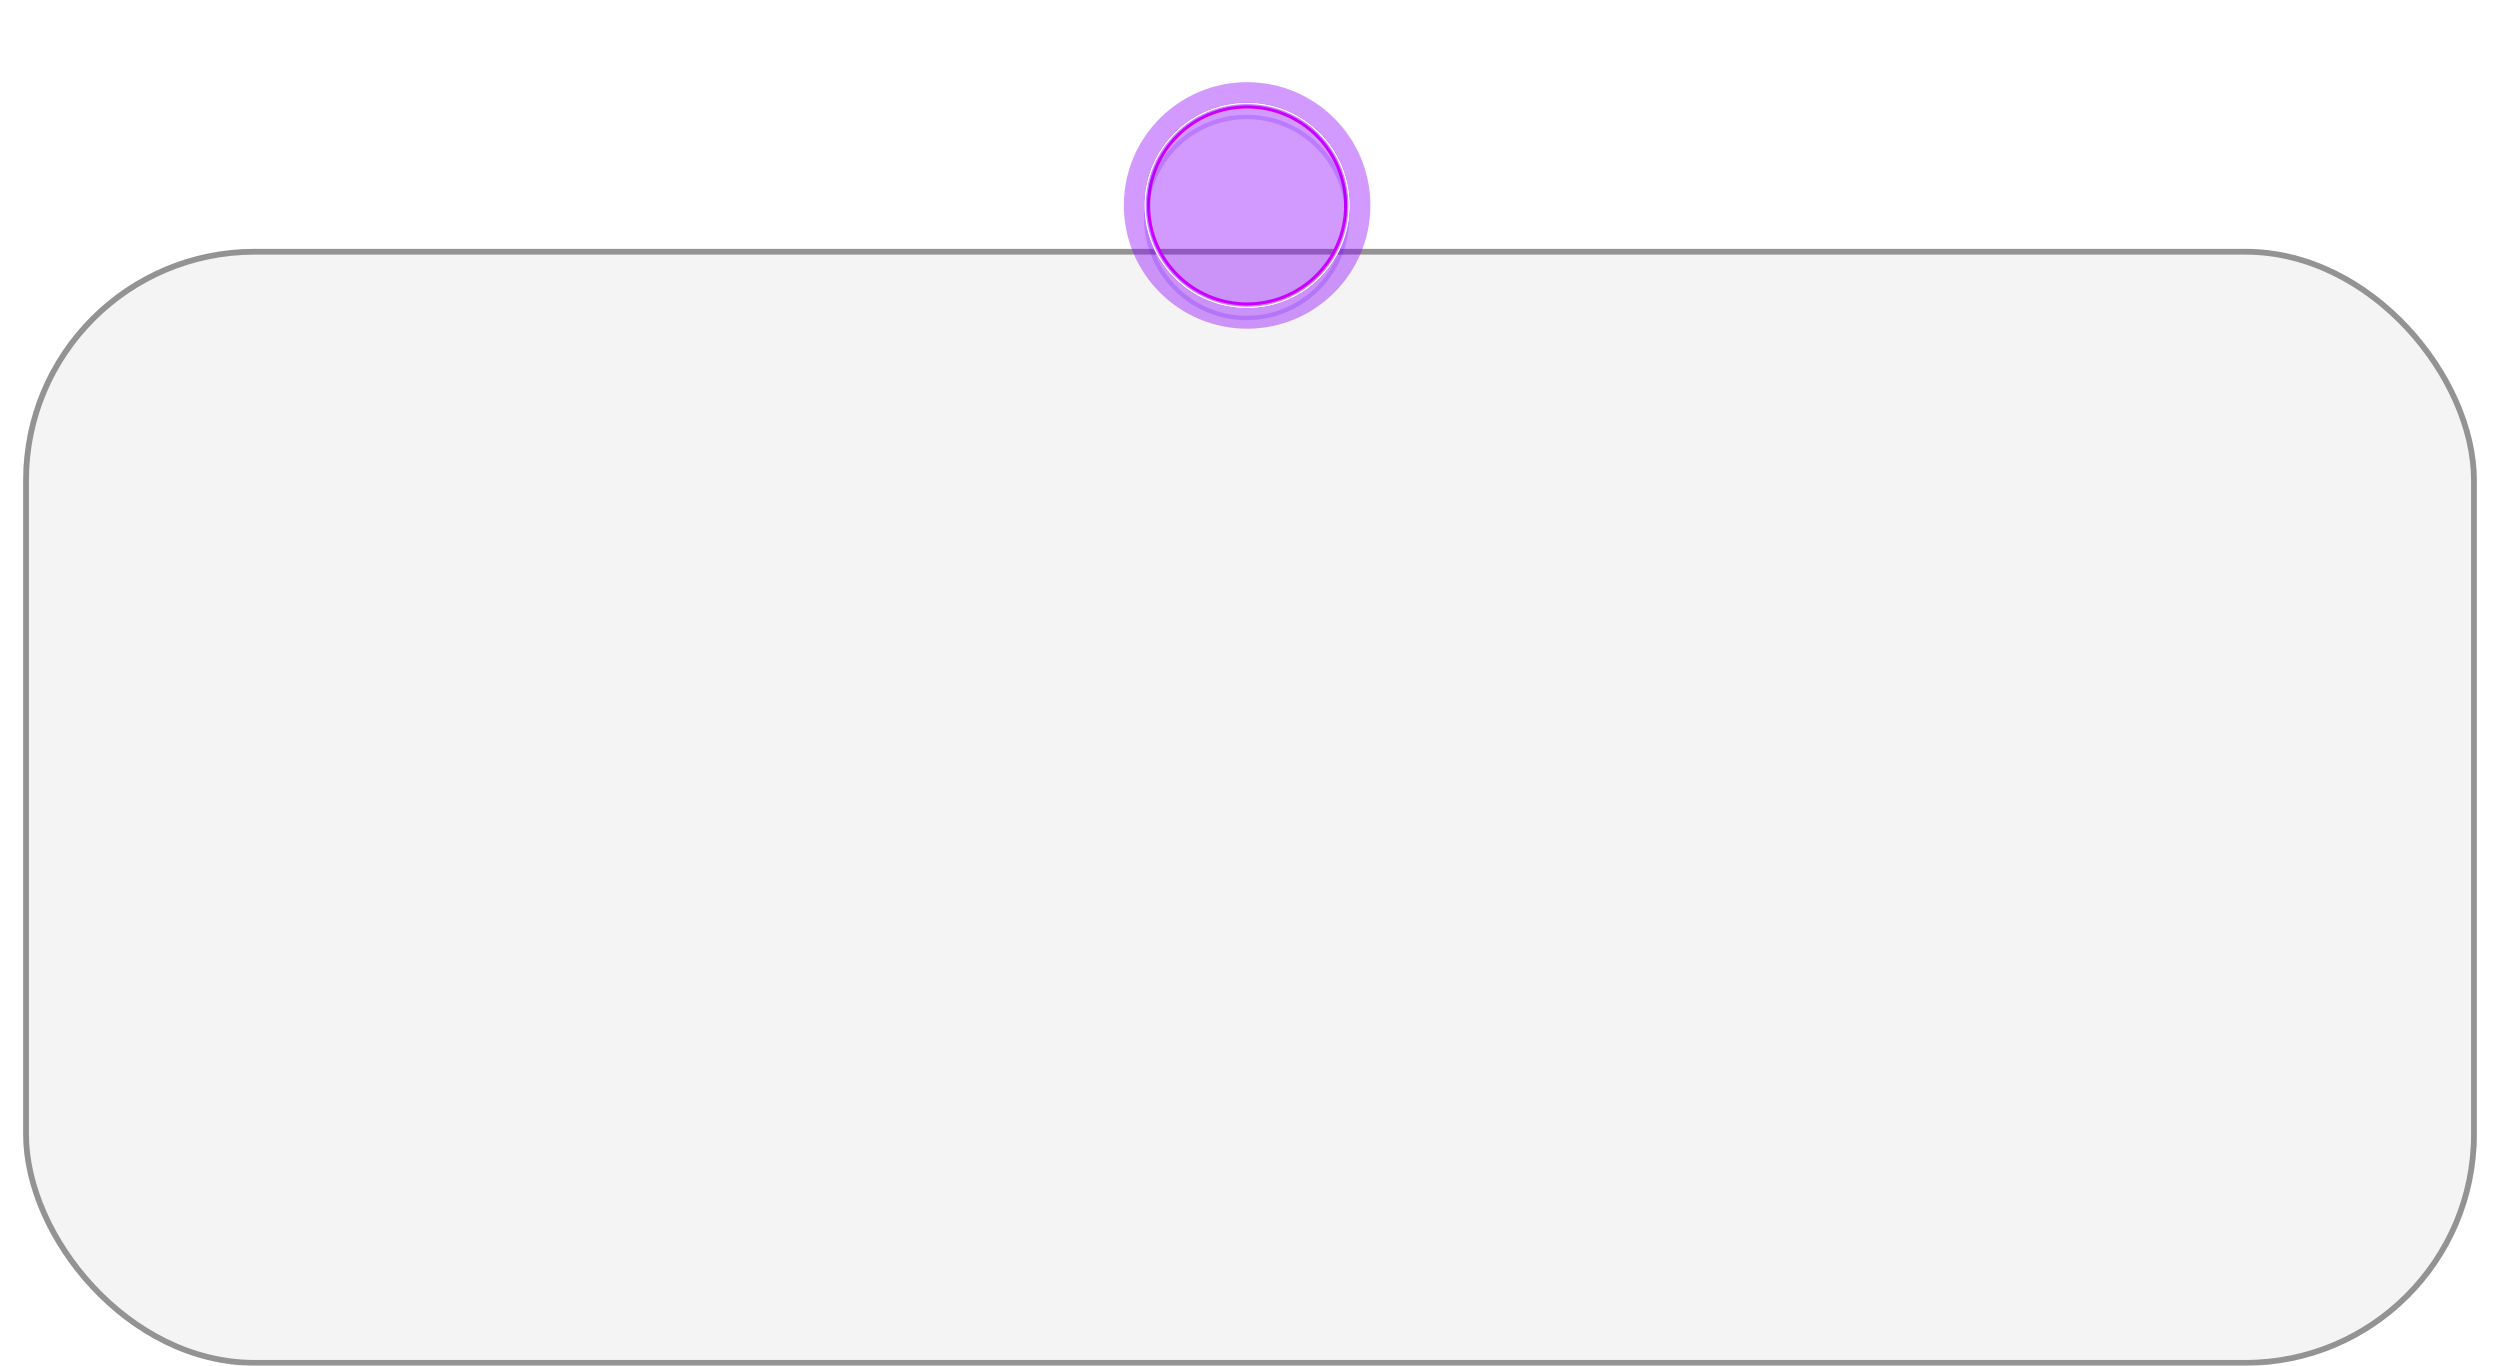 <?xml version="1.0" encoding="UTF-8"?> <svg xmlns="http://www.w3.org/2000/svg" width="432" height="236" viewBox="0 0 432 236" fill="none"><path d="M69.529 115V94H88.669V115H83.839V96.85L84.949 97.96H73.249L74.359 96.85V115H69.529ZM103.025 115.24C101.665 115.24 100.475 114.94 99.455 114.34C98.435 113.74 97.635 112.83 97.055 111.61C96.495 110.37 96.215 108.81 96.215 106.93C96.215 105.03 96.485 103.47 97.025 102.25C97.565 101.03 98.345 100.12 99.365 99.52C100.385 98.92 101.605 98.62 103.025 98.62C104.545 98.62 105.905 98.97 107.105 99.67C108.325 100.35 109.285 101.31 109.985 102.55C110.705 103.79 111.065 105.25 111.065 106.93C111.065 108.63 110.705 110.1 109.985 111.34C109.285 112.58 108.325 113.54 107.105 114.22C105.905 114.9 104.545 115.24 103.025 115.24ZM93.485 120.82V98.86H97.955V102.16L97.865 106.96L98.165 111.73V120.82H93.485ZM102.215 111.4C102.995 111.4 103.685 111.22 104.285 110.86C104.905 110.5 105.395 109.99 105.755 109.33C106.135 108.65 106.325 107.85 106.325 106.93C106.325 105.99 106.135 105.19 105.755 104.53C105.395 103.87 104.905 103.36 104.285 103C103.685 102.64 102.995 102.46 102.215 102.46C101.435 102.46 100.735 102.64 100.115 103C99.495 103.36 99.005 103.87 98.645 104.53C98.285 105.19 98.105 105.99 98.105 106.93C98.105 107.85 98.285 108.65 98.645 109.33C99.005 109.99 99.495 110.5 100.115 110.86C100.735 111.22 101.435 111.4 102.215 111.4ZM121.905 115.24C120.185 115.24 118.655 114.88 117.315 114.16C115.995 113.44 114.945 112.46 114.165 111.22C113.405 109.96 113.025 108.53 113.025 106.93C113.025 105.31 113.405 103.88 114.165 102.64C114.945 101.38 115.995 100.4 117.315 99.7C118.655 98.98 120.185 98.62 121.905 98.62C123.605 98.62 125.125 98.98 126.465 99.7C127.805 100.4 128.855 101.37 129.615 102.61C130.375 103.85 130.755 105.29 130.755 106.93C130.755 108.53 130.375 109.96 129.615 111.22C128.855 112.46 127.805 113.44 126.465 114.16C125.125 114.88 123.605 115.24 121.905 115.24ZM121.905 111.4C122.685 111.4 123.385 111.22 124.005 110.86C124.625 110.5 125.115 109.99 125.475 109.33C125.835 108.65 126.015 107.85 126.015 106.93C126.015 105.99 125.835 105.19 125.475 104.53C125.115 103.87 124.625 103.36 124.005 103C123.385 102.64 122.685 102.46 121.905 102.46C121.125 102.46 120.425 102.64 119.805 103C119.185 103.36 118.685 103.87 118.305 104.53C117.945 105.19 117.765 105.99 117.765 106.93C117.765 107.85 117.945 108.65 118.305 109.33C118.685 109.99 119.185 110.5 119.805 110.86C120.425 111.22 121.125 111.4 121.905 111.4ZM144.834 115.36C144.794 115.36 144.684 115.36 144.504 115.36C144.324 115.36 144.154 115.36 143.994 115.36C143.834 115.36 143.724 115.36 143.664 115.36C140.164 115.3 137.454 114.55 135.534 113.11C133.614 111.67 132.654 109.59 132.654 106.87C132.654 104.19 133.604 102.15 135.504 100.75C137.424 99.33 140.174 98.61 143.754 98.59C143.794 98.59 143.894 98.59 144.054 98.59C144.234 98.59 144.404 98.59 144.564 98.59C144.724 98.59 144.824 98.59 144.864 98.59C148.484 98.59 151.284 99.29 153.264 100.69C155.264 102.09 156.264 104.15 156.264 106.87C156.264 109.63 155.264 111.74 153.264 113.2C151.284 114.64 148.474 115.36 144.834 115.36ZM144.684 111.76C146.344 111.76 147.694 111.59 148.734 111.25C149.774 110.89 150.534 110.35 151.014 109.63C151.514 108.89 151.764 107.97 151.764 106.87C151.764 105.81 151.524 104.94 151.044 104.26C150.564 103.56 149.794 103.04 148.734 102.7C147.694 102.36 146.344 102.19 144.684 102.19C144.624 102.19 144.504 102.19 144.324 102.19C144.144 102.19 144.024 102.19 143.964 102.19C142.364 102.19 141.064 102.37 140.064 102.73C139.064 103.09 138.334 103.61 137.874 104.29C137.414 104.97 137.184 105.83 137.184 106.87C137.184 107.95 137.414 108.85 137.874 109.57C138.334 110.29 139.064 110.83 140.064 111.19C141.064 111.55 142.364 111.74 143.964 111.76C144.024 111.76 144.144 111.76 144.324 111.76C144.504 111.76 144.624 111.76 144.684 111.76ZM142.314 120.82V92.74H146.604V120.82H142.314ZM167.323 115.24C165.483 115.24 163.863 114.88 162.463 114.16C161.083 113.44 160.013 112.46 159.253 111.22C158.493 109.96 158.113 108.53 158.113 106.93C158.113 105.31 158.483 103.88 159.223 102.64C159.983 101.38 161.013 100.4 162.313 99.7C163.613 98.98 165.083 98.62 166.723 98.62C168.303 98.62 169.723 98.96 170.983 99.64C172.263 100.3 173.273 101.26 174.013 102.52C174.753 103.76 175.123 105.25 175.123 106.99C175.123 107.17 175.113 107.38 175.093 107.62C175.073 107.84 175.053 108.05 175.033 108.25H161.923V105.52H172.573L170.773 106.33C170.773 105.49 170.603 104.76 170.263 104.14C169.923 103.52 169.453 103.04 168.853 102.7C168.253 102.34 167.553 102.16 166.753 102.16C165.953 102.16 165.243 102.34 164.623 102.7C164.023 103.04 163.553 103.53 163.213 104.17C162.873 104.79 162.703 105.53 162.703 106.39V107.11C162.703 107.99 162.893 108.77 163.273 109.45C163.673 110.11 164.223 110.62 164.923 110.98C165.643 111.32 166.483 111.49 167.443 111.49C168.303 111.49 169.053 111.36 169.693 111.1C170.353 110.84 170.953 110.45 171.493 109.93L173.983 112.63C173.243 113.47 172.313 114.12 171.193 114.58C170.073 115.02 168.783 115.24 167.323 115.24ZM186.39 115.24C184.65 115.24 183.1 114.89 181.74 114.19C180.38 113.47 179.31 112.48 178.53 111.22C177.77 109.96 177.39 108.53 177.39 106.93C177.39 105.31 177.77 103.88 178.53 102.64C179.31 101.38 180.38 100.4 181.74 99.7C183.1 98.98 184.65 98.62 186.39 98.62C188.09 98.62 189.57 98.98 190.83 99.7C192.09 100.4 193.02 101.41 193.62 102.73L189.99 104.68C189.57 103.92 189.04 103.36 188.4 103C187.78 102.64 187.1 102.46 186.36 102.46C185.56 102.46 184.84 102.64 184.2 103C183.56 103.36 183.05 103.87 182.67 104.53C182.31 105.19 182.13 105.99 182.13 106.93C182.13 107.87 182.31 108.67 182.67 109.33C183.05 109.99 183.56 110.5 184.2 110.86C184.84 111.22 185.56 111.4 186.36 111.4C187.1 111.4 187.78 111.23 188.4 110.89C189.04 110.53 189.57 109.96 189.99 109.18L193.62 111.16C193.02 112.46 192.09 113.47 190.83 114.19C189.57 114.89 188.09 115.24 186.39 115.24ZM203.939 115.24C202.199 115.24 200.649 114.89 199.289 114.19C197.929 113.47 196.859 112.48 196.079 111.22C195.319 109.96 194.939 108.53 194.939 106.93C194.939 105.31 195.319 103.88 196.079 102.64C196.859 101.38 197.929 100.4 199.289 99.7C200.649 98.98 202.199 98.62 203.939 98.62C205.639 98.62 207.119 98.98 208.379 99.7C209.639 100.4 210.569 101.41 211.169 102.73L207.539 104.68C207.119 103.92 206.589 103.36 205.949 103C205.329 102.64 204.649 102.46 203.909 102.46C203.109 102.46 202.389 102.64 201.749 103C201.109 103.36 200.599 103.87 200.219 104.53C199.859 105.19 199.679 105.99 199.679 106.93C199.679 107.87 199.859 108.67 200.219 109.33C200.599 109.99 201.109 110.5 201.749 110.86C202.389 111.22 203.109 111.4 203.909 111.4C204.649 111.4 205.329 111.23 205.949 110.89C206.589 110.53 207.119 109.96 207.539 109.18L211.169 111.16C210.569 112.46 209.639 113.47 208.379 114.19C207.119 114.89 205.639 115.24 203.939 115.24ZM214.013 115V98.86H218.663V108.46L226.523 98.86H230.813V115H226.163V105.4L218.333 115H214.013ZM242.872 115.24C241.152 115.24 239.622 114.88 238.282 114.16C236.962 113.44 235.912 112.46 235.132 111.22C234.372 109.96 233.992 108.53 233.992 106.93C233.992 105.31 234.372 103.88 235.132 102.64C235.912 101.38 236.962 100.4 238.282 99.7C239.622 98.98 241.152 98.62 242.872 98.62C244.572 98.62 246.092 98.98 247.432 99.7C248.772 100.4 249.822 101.37 250.582 102.61C251.342 103.85 251.722 105.29 251.722 106.93C251.722 108.53 251.342 109.96 250.582 111.22C249.822 112.46 248.772 113.44 247.432 114.16C246.092 114.88 244.572 115.24 242.872 115.24ZM242.872 111.4C243.652 111.4 244.352 111.22 244.972 110.86C245.592 110.5 246.082 109.99 246.442 109.33C246.802 108.65 246.982 107.85 246.982 106.93C246.982 105.99 246.802 105.19 246.442 104.53C246.082 103.87 245.592 103.36 244.972 103C244.352 102.64 243.652 102.46 242.872 102.46C242.092 102.46 241.392 102.64 240.772 103C240.152 103.36 239.652 103.87 239.272 104.53C238.912 105.19 238.732 105.99 238.732 106.93C238.732 107.85 238.912 108.65 239.272 109.33C239.652 109.99 240.152 110.5 240.772 110.86C241.392 111.22 242.092 111.4 242.872 111.4ZM254.941 115V98.86H259.591V105.16H266.611V98.86H271.291V115H266.611V108.97H259.591V115H254.941ZM285.431 115V111.85L285.131 111.16V105.52C285.131 104.52 284.821 103.74 284.201 103.18C283.601 102.62 282.671 102.34 281.411 102.34C280.551 102.34 279.701 102.48 278.861 102.76C278.041 103.02 277.341 103.38 276.761 103.84L275.081 100.57C275.961 99.95 277.021 99.47 278.261 99.13C279.501 98.79 280.761 98.62 282.041 98.62C284.501 98.62 286.411 99.2 287.771 100.36C289.131 101.52 289.811 103.33 289.811 105.79V115H285.431ZM280.511 115.24C279.251 115.24 278.171 115.03 277.271 114.61C276.371 114.17 275.681 113.58 275.201 112.84C274.721 112.1 274.481 111.27 274.481 110.35C274.481 109.39 274.711 108.55 275.171 107.83C275.651 107.11 276.401 106.55 277.421 106.15C278.441 105.73 279.771 105.52 281.411 105.52H285.701V108.25H281.921C280.821 108.25 280.061 108.43 279.641 108.79C279.241 109.15 279.041 109.6 279.041 110.14C279.041 110.74 279.271 111.22 279.731 111.58C280.211 111.92 280.861 112.09 281.681 112.09C282.461 112.09 283.161 111.91 283.781 111.55C284.401 111.17 284.851 110.62 285.131 109.9L285.851 112.06C285.511 113.1 284.891 113.89 283.991 114.43C283.091 114.97 281.931 115.24 280.511 115.24ZM291.836 114.97L292.076 111.13C292.196 111.15 292.316 111.17 292.436 111.19C292.556 111.19 292.666 111.19 292.766 111.19C293.326 111.19 293.766 111.03 294.086 110.71C294.406 110.39 294.646 109.96 294.806 109.42C294.966 108.86 295.076 108.23 295.136 107.53C295.216 106.83 295.276 106.1 295.316 105.34L295.556 98.86H309.356V115H304.676V101.56L305.726 102.7H298.646L299.636 101.5L299.426 105.55C299.366 106.99 299.246 108.31 299.066 109.51C298.906 110.71 298.636 111.75 298.256 112.63C297.876 113.49 297.366 114.16 296.726 114.64C296.086 115.1 295.266 115.33 294.266 115.33C293.906 115.33 293.526 115.3 293.126 115.24C292.726 115.18 292.296 115.09 291.836 114.97ZM313.857 115V98.86H318.507V108.46L326.367 98.86H330.657V115H326.007V105.4L318.177 115H313.857ZM340.469 115.3C339.229 115.3 337.989 115.17 336.749 114.91C335.529 114.65 334.399 114.26 333.359 113.74L334.619 110.47C335.439 110.87 336.329 111.18 337.289 111.4C338.269 111.6 339.259 111.7 340.259 111.7C340.979 111.7 341.599 111.63 342.119 111.49C342.659 111.33 343.069 111.11 343.349 110.83C343.629 110.55 343.769 110.21 343.769 109.81C343.769 109.29 343.549 108.9 343.109 108.64C342.669 108.36 342.029 108.22 341.189 108.22H337.889V105.31H340.799C341.339 105.31 341.799 105.25 342.179 105.13C342.559 105.01 342.839 104.84 343.019 104.62C343.219 104.38 343.319 104.1 343.319 103.78C343.319 103.44 343.199 103.15 342.959 102.91C342.719 102.67 342.369 102.49 341.909 102.37C341.449 102.23 340.869 102.16 340.169 102.16C339.369 102.16 338.539 102.26 337.679 102.46C336.819 102.64 335.939 102.91 335.039 103.27L333.899 100.03C334.959 99.59 336.009 99.24 337.049 98.98C338.089 98.72 339.119 98.58 340.139 98.56C341.639 98.52 342.989 98.68 344.189 99.04C345.389 99.4 346.329 99.92 347.009 100.6C347.709 101.28 348.059 102.11 348.059 103.09C348.059 103.87 347.819 104.57 347.339 105.19C346.879 105.81 346.239 106.3 345.419 106.66C344.599 107 343.679 107.17 342.659 107.17L342.779 106.24C344.559 106.24 345.959 106.6 346.979 107.32C347.999 108.02 348.509 108.98 348.509 110.2C348.509 111.24 348.149 112.15 347.429 112.93C346.729 113.69 345.769 114.28 344.549 114.7C343.349 115.1 341.989 115.3 340.469 115.3ZM351.855 115V98.86H356.745L362.835 109.9H360.885L367.395 98.86H371.775L371.835 115H367.605V103.66L368.325 104.14L362.775 113.44H360.795L355.215 103.81L356.085 103.6V115H351.855ZM377.118 105.65C376.551 105.65 376.068 105.458 375.668 105.075C375.268 104.675 375.068 104.175 375.068 103.575C375.068 102.942 375.268 102.442 375.668 102.075C376.068 101.692 376.551 101.5 377.118 101.5C377.685 101.5 378.168 101.692 378.568 102.075C378.968 102.442 379.168 102.942 379.168 103.575C379.168 104.175 378.968 104.675 378.568 105.075C378.168 105.458 377.685 105.65 377.118 105.65ZM377.118 115.175C376.551 115.175 376.068 114.983 375.668 114.6C375.268 114.2 375.068 113.7 375.068 113.1C375.068 112.467 375.268 111.967 375.668 111.6C376.068 111.217 376.551 111.025 377.118 111.025C377.685 111.025 378.168 111.217 378.568 111.6C378.968 111.967 379.168 112.467 379.168 113.1C379.168 113.7 378.968 114.2 378.568 114.6C378.168 114.983 377.685 115.175 377.118 115.175ZM36.298 145V127.5H43.573C45.423 127.5 46.873 127.883 47.923 128.65C48.989 129.4 49.523 130.508 49.523 131.975C49.523 133.425 49.014 134.525 47.998 135.275C46.981 136.008 45.648 136.375 43.998 136.375L44.423 135.75C46.373 135.75 47.856 136.133 48.873 136.9C49.889 137.667 50.398 138.792 50.398 140.275C50.398 141.775 49.864 142.942 48.798 143.775C47.748 144.592 46.164 145 44.048 145H36.298ZM38.123 143.525H44.048C45.531 143.525 46.656 143.25 47.423 142.7C48.189 142.15 48.573 141.3 48.573 140.15C48.573 139.017 48.189 138.183 47.423 137.65C46.656 137.117 45.531 136.85 44.048 136.85H38.123V143.525ZM38.123 135.425H43.473C44.823 135.425 45.856 135.158 46.573 134.625C47.306 134.075 47.673 133.267 47.673 132.2C47.673 131.133 47.306 130.333 46.573 129.8C45.856 129.25 44.823 128.975 43.473 128.975H38.123V135.425ZM67.398 145V131.875H69.173V145H67.398ZM60.123 136.5C61.773 136.517 63.032 136.883 63.898 137.6C64.765 138.317 65.198 139.35 65.198 140.7C65.198 142.1 64.732 143.175 63.798 143.925C62.865 144.675 61.532 145.042 59.798 145.025L54.598 145V131.875H56.373V136.45L60.123 136.5ZM59.673 143.675C60.907 143.692 61.832 143.45 62.448 142.95C63.082 142.433 63.398 141.683 63.398 140.7C63.398 139.717 63.09 139 62.473 138.55C61.857 138.083 60.923 137.842 59.673 137.825L56.373 137.775V143.625L59.673 143.675ZM79.727 145.125C78.427 145.125 77.26 144.842 76.227 144.275C75.21 143.692 74.41 142.9 73.827 141.9C73.244 140.883 72.952 139.725 72.952 138.425C72.952 137.108 73.244 135.95 73.827 134.95C74.41 133.95 75.21 133.167 76.227 132.6C77.26 132.033 78.427 131.75 79.727 131.75C80.844 131.75 81.852 131.967 82.752 132.4C83.652 132.833 84.361 133.483 84.877 134.35L83.552 135.25C83.102 134.583 82.544 134.092 81.877 133.775C81.21 133.458 80.486 133.3 79.702 133.3C78.769 133.3 77.927 133.517 77.177 133.95C76.427 134.367 75.835 134.958 75.402 135.725C74.969 136.492 74.752 137.392 74.752 138.425C74.752 139.458 74.969 140.358 75.402 141.125C75.835 141.892 76.427 142.492 77.177 142.925C77.927 143.342 78.769 143.55 79.702 143.55C80.486 143.55 81.21 143.392 81.877 143.075C82.544 142.758 83.102 142.275 83.552 141.625L84.877 142.525C84.361 143.375 83.652 144.025 82.752 144.475C81.852 144.908 80.844 145.125 79.727 145.125ZM93.494 145.125C92.228 145.125 91.086 144.842 90.069 144.275C89.069 143.692 88.278 142.9 87.694 141.9C87.111 140.883 86.819 139.725 86.819 138.425C86.819 137.108 87.111 135.95 87.694 134.95C88.278 133.95 89.069 133.167 90.069 132.6C91.069 132.033 92.211 131.75 93.494 131.75C94.794 131.75 95.944 132.033 96.944 132.6C97.961 133.167 98.753 133.95 99.319 134.95C99.903 135.95 100.194 137.108 100.194 138.425C100.194 139.725 99.903 140.883 99.319 141.9C98.753 142.9 97.961 143.692 96.944 144.275C95.928 144.842 94.778 145.125 93.494 145.125ZM93.494 143.55C94.444 143.55 95.286 143.342 96.019 142.925C96.753 142.492 97.328 141.892 97.744 141.125C98.178 140.342 98.394 139.442 98.394 138.425C98.394 137.392 98.178 136.492 97.744 135.725C97.328 134.958 96.753 134.367 96.019 133.95C95.286 133.517 94.453 133.3 93.519 133.3C92.586 133.3 91.753 133.517 91.019 133.95C90.286 134.367 89.703 134.958 89.269 135.725C88.836 136.492 88.619 137.392 88.619 138.425C88.619 139.442 88.836 140.342 89.269 141.125C89.703 141.892 90.286 142.492 91.019 142.925C91.753 143.342 92.578 143.55 93.494 143.55ZM113.613 145L108.213 138.5L109.688 137.625L115.713 145H113.613ZM103.988 145V131.875H105.763V145H103.988ZM105.213 139.15V137.625H109.438V139.15H105.213ZM109.838 138.625L108.188 138.375L113.413 131.875H115.338L109.838 138.625ZM123.45 145.125C122.184 145.125 121.042 144.842 120.025 144.275C119.025 143.692 118.234 142.9 117.65 141.9C117.067 140.883 116.775 139.725 116.775 138.425C116.775 137.108 117.067 135.95 117.65 134.95C118.234 133.95 119.025 133.167 120.025 132.6C121.025 132.033 122.167 131.75 123.45 131.75C124.75 131.75 125.9 132.033 126.9 132.6C127.917 133.167 128.709 133.95 129.275 134.95C129.859 135.95 130.15 137.108 130.15 138.425C130.15 139.725 129.859 140.883 129.275 141.9C128.709 142.9 127.917 143.692 126.9 144.275C125.884 144.842 124.734 145.125 123.45 145.125ZM123.45 143.55C124.4 143.55 125.242 143.342 125.975 142.925C126.709 142.492 127.284 141.892 127.7 141.125C128.134 140.342 128.35 139.442 128.35 138.425C128.35 137.392 128.134 136.492 127.7 135.725C127.284 134.958 126.709 134.367 125.975 133.95C125.242 133.517 124.409 133.3 123.475 133.3C122.542 133.3 121.709 133.517 120.975 133.95C120.242 134.367 119.659 134.958 119.225 135.725C118.792 136.492 118.575 137.392 118.575 138.425C118.575 139.442 118.792 140.342 119.225 141.125C119.659 141.892 120.242 142.492 120.975 142.925C121.709 143.342 122.534 143.55 123.45 143.55ZM143.569 145L138.169 138.5L139.644 137.625L145.669 145H143.569ZM133.944 145V131.875H135.719V145H133.944ZM135.169 139.15V137.625H139.394V139.15H135.169ZM139.794 138.625L138.144 138.375L143.369 131.875H145.294L139.794 138.625ZM146.07 144.975L146.195 143.45C146.312 143.467 146.42 143.492 146.52 143.525C146.637 143.542 146.737 143.55 146.82 143.55C147.354 143.55 147.779 143.35 148.095 142.95C148.429 142.55 148.679 142.017 148.845 141.35C149.012 140.683 149.129 139.933 149.195 139.1C149.262 138.25 149.32 137.4 149.37 136.55L149.595 131.875H159.22V145H157.445V132.9L157.895 133.425H150.745L151.17 132.875L150.97 136.675C150.92 137.808 150.829 138.892 150.695 139.925C150.579 140.958 150.387 141.867 150.12 142.65C149.87 143.433 149.52 144.05 149.07 144.5C148.62 144.933 148.045 145.15 147.345 145.15C147.145 145.15 146.937 145.133 146.72 145.1C146.52 145.067 146.304 145.025 146.07 144.975ZM172.416 145V142.1L172.341 141.625V136.775C172.341 135.658 172.025 134.8 171.391 134.2C170.775 133.6 169.85 133.3 168.616 133.3C167.766 133.3 166.958 133.442 166.191 133.725C165.425 134.008 164.775 134.383 164.241 134.85L163.441 133.525C164.108 132.958 164.908 132.525 165.841 132.225C166.775 131.908 167.758 131.75 168.791 131.75C170.491 131.75 171.8 132.175 172.716 133.025C173.65 133.858 174.116 135.133 174.116 136.85V145H172.416ZM167.891 145.125C166.908 145.125 166.05 144.967 165.316 144.65C164.6 144.317 164.05 143.867 163.666 143.3C163.283 142.717 163.091 142.05 163.091 141.3C163.091 140.617 163.25 140 163.566 139.45C163.9 138.883 164.433 138.433 165.166 138.1C165.916 137.75 166.916 137.575 168.166 137.575H172.691V138.9H168.216C166.95 138.9 166.066 139.125 165.566 139.575C165.083 140.025 164.841 140.583 164.841 141.25C164.841 142 165.133 142.6 165.716 143.05C166.3 143.5 167.116 143.725 168.166 143.725C169.166 143.725 170.025 143.5 170.741 143.05C171.475 142.583 172.008 141.917 172.341 141.05L172.741 142.275C172.408 143.142 171.825 143.833 170.991 144.35C170.175 144.867 169.141 145.125 167.891 145.125ZM184.341 145.125C183.041 145.125 181.875 144.842 180.841 144.275C179.825 143.692 179.025 142.9 178.441 141.9C177.858 140.883 177.566 139.725 177.566 138.425C177.566 137.108 177.858 135.95 178.441 134.95C179.025 133.95 179.825 133.167 180.841 132.6C181.875 132.033 183.041 131.75 184.341 131.75C185.458 131.75 186.466 131.967 187.366 132.4C188.266 132.833 188.975 133.483 189.491 134.35L188.166 135.25C187.716 134.583 187.158 134.092 186.491 133.775C185.825 133.458 185.1 133.3 184.316 133.3C183.383 133.3 182.541 133.517 181.791 133.95C181.041 134.367 180.45 134.958 180.016 135.725C179.583 136.492 179.366 137.392 179.366 138.425C179.366 139.458 179.583 140.358 180.016 141.125C180.45 141.892 181.041 142.492 181.791 142.925C182.541 143.342 183.383 143.55 184.316 143.55C185.1 143.55 185.825 143.392 186.491 143.075C187.158 142.758 187.716 142.275 188.166 141.625L189.491 142.525C188.975 143.375 188.266 144.025 187.366 144.475C186.466 144.908 185.458 145.125 184.341 145.125ZM198.209 145.125C196.909 145.125 195.742 144.842 194.709 144.275C193.692 143.692 192.892 142.9 192.309 141.9C191.725 140.883 191.434 139.725 191.434 138.425C191.434 137.108 191.725 135.95 192.309 134.95C192.892 133.95 193.692 133.167 194.709 132.6C195.742 132.033 196.909 131.75 198.209 131.75C199.325 131.75 200.334 131.967 201.234 132.4C202.134 132.833 202.842 133.483 203.359 134.35L202.034 135.25C201.584 134.583 201.025 134.092 200.359 133.775C199.692 133.458 198.967 133.3 198.184 133.3C197.25 133.3 196.409 133.517 195.659 133.95C194.909 134.367 194.317 134.958 193.884 135.725C193.45 136.492 193.234 137.392 193.234 138.425C193.234 139.458 193.45 140.358 193.884 141.125C194.317 141.892 194.909 142.492 195.659 142.925C196.409 143.342 197.25 143.55 198.184 143.55C198.967 143.55 199.692 143.392 200.359 143.075C201.025 142.758 201.584 142.275 202.034 141.625L203.359 142.525C202.842 143.375 202.134 144.025 201.234 144.475C200.334 144.908 199.325 145.125 198.209 145.125ZM206.796 145V131.875H208.571V137.675H216.846V131.875H218.621V145H216.846V139.2H208.571V145H206.796ZM229.066 145.125C227.799 145.125 226.657 144.842 225.641 144.275C224.641 143.692 223.849 142.9 223.266 141.9C222.682 140.883 222.391 139.725 222.391 138.425C222.391 137.108 222.682 135.95 223.266 134.95C223.849 133.95 224.641 133.167 225.641 132.6C226.641 132.033 227.782 131.75 229.066 131.75C230.366 131.75 231.516 132.033 232.516 132.6C233.532 133.167 234.324 133.95 234.891 134.95C235.474 135.95 235.766 137.108 235.766 138.425C235.766 139.725 235.474 140.883 234.891 141.9C234.324 142.9 233.532 143.692 232.516 144.275C231.499 144.842 230.349 145.125 229.066 145.125ZM229.066 143.55C230.016 143.55 230.857 143.342 231.591 142.925C232.324 142.492 232.899 141.892 233.316 141.125C233.749 140.342 233.966 139.442 233.966 138.425C233.966 137.392 233.749 136.492 233.316 135.725C232.899 134.958 232.324 134.367 231.591 133.95C230.857 133.517 230.024 133.3 229.091 133.3C228.157 133.3 227.324 133.517 226.591 133.95C225.857 134.367 225.274 134.958 224.841 135.725C224.407 136.492 224.191 137.392 224.191 138.425C224.191 139.442 224.407 140.342 224.841 141.125C225.274 141.892 225.857 142.492 226.591 142.925C227.324 143.342 228.149 143.55 229.066 143.55ZM245.184 145.125C243.818 145.125 242.618 144.842 241.584 144.275C240.551 143.692 239.743 142.9 239.159 141.9C238.576 140.883 238.284 139.725 238.284 138.425C238.284 137.125 238.559 135.975 239.109 134.975C239.676 133.975 240.443 133.192 241.409 132.625C242.393 132.042 243.493 131.75 244.709 131.75C245.943 131.75 247.034 132.033 247.984 132.6C248.951 133.15 249.709 133.933 250.259 134.95C250.809 135.95 251.084 137.108 251.084 138.425C251.084 138.508 251.076 138.6 251.059 138.7C251.059 138.783 251.059 138.875 251.059 138.975H239.634V137.65H250.109L249.409 138.175C249.409 137.225 249.201 136.383 248.784 135.65C248.384 134.9 247.834 134.317 247.134 133.9C246.434 133.483 245.626 133.275 244.709 133.275C243.809 133.275 243.001 133.483 242.284 133.9C241.568 134.317 241.009 134.9 240.609 135.65C240.209 136.4 240.009 137.258 240.009 138.225V138.5C240.009 139.5 240.226 140.383 240.659 141.15C241.109 141.9 241.726 142.492 242.509 142.925C243.309 143.342 244.218 143.55 245.234 143.55C246.034 143.55 246.776 143.408 247.459 143.125C248.159 142.842 248.759 142.408 249.259 141.825L250.259 142.975C249.676 143.675 248.943 144.208 248.059 144.575C247.193 144.942 246.234 145.125 245.184 145.125ZM261.556 145V131.875H263.331V142.3L272.106 131.875H273.681V145H271.906V134.55L263.156 145H261.556ZM284.268 145.125C282.968 145.125 281.801 144.842 280.768 144.275C279.751 143.692 278.951 142.9 278.368 141.9C277.785 140.883 277.493 139.725 277.493 138.425C277.493 137.108 277.785 135.95 278.368 134.95C278.951 133.95 279.751 133.167 280.768 132.6C281.801 132.033 282.968 131.75 284.268 131.75C285.385 131.75 286.393 131.967 287.293 132.4C288.193 132.833 288.901 133.483 289.418 134.35L288.093 135.25C287.643 134.583 287.085 134.092 286.418 133.775C285.751 133.458 285.026 133.3 284.243 133.3C283.31 133.3 282.468 133.517 281.718 133.95C280.968 134.367 280.376 134.958 279.943 135.725C279.51 136.492 279.293 137.392 279.293 138.425C279.293 139.458 279.51 140.358 279.943 141.125C280.376 141.892 280.968 142.492 281.718 142.925C282.468 143.342 283.31 143.55 284.243 143.55C285.026 143.55 285.751 143.392 286.418 143.075C287.085 142.758 287.643 142.275 288.093 141.625L289.418 142.525C288.901 143.375 288.193 144.025 287.293 144.475C286.393 144.908 285.385 145.125 284.268 145.125ZM292.855 145V131.875H304.655V145H302.88V132.95L303.33 133.425H294.18L294.63 132.95V145H292.855ZM315.101 145.125C313.834 145.125 312.692 144.842 311.676 144.275C310.676 143.692 309.884 142.9 309.301 141.9C308.717 140.883 308.426 139.725 308.426 138.425C308.426 137.108 308.717 135.95 309.301 134.95C309.884 133.95 310.676 133.167 311.676 132.6C312.676 132.033 313.817 131.75 315.101 131.75C316.401 131.75 317.551 132.033 318.551 132.6C319.567 133.167 320.359 133.95 320.926 134.95C321.509 135.95 321.801 137.108 321.801 138.425C321.801 139.725 321.509 140.883 320.926 141.9C320.359 142.9 319.567 143.692 318.551 144.275C317.534 144.842 316.384 145.125 315.101 145.125ZM315.101 143.55C316.051 143.55 316.892 143.342 317.626 142.925C318.359 142.492 318.934 141.892 319.351 141.125C319.784 140.342 320.001 139.442 320.001 138.425C320.001 137.392 319.784 136.492 319.351 135.725C318.934 134.958 318.359 134.367 317.626 133.95C316.892 133.517 316.059 133.3 315.126 133.3C314.192 133.3 313.359 133.517 312.626 133.95C311.892 134.367 311.309 134.958 310.876 135.725C310.442 136.492 310.226 137.392 310.226 138.425C310.226 139.442 310.442 140.342 310.876 141.125C311.309 141.892 311.892 142.492 312.626 142.925C313.359 143.342 314.184 143.55 315.101 143.55ZM323.121 144.975L323.246 143.45C323.363 143.467 323.471 143.492 323.571 143.525C323.688 143.542 323.788 143.55 323.871 143.55C324.404 143.55 324.829 143.35 325.146 142.95C325.479 142.55 325.729 142.017 325.896 141.35C326.063 140.683 326.179 139.933 326.246 139.1C326.313 138.25 326.371 137.4 326.421 136.55L326.646 131.875H336.271V145H334.496V132.9L334.946 133.425H327.796L328.221 132.875L328.021 136.675C327.971 137.808 327.879 138.892 327.746 139.925C327.629 140.958 327.438 141.867 327.171 142.65C326.921 143.433 326.571 144.05 326.121 144.5C325.671 144.933 325.096 145.15 324.396 145.15C324.196 145.15 323.988 145.133 323.771 145.1C323.571 145.067 323.354 145.025 323.121 144.975ZM341.317 145V131.875H343.092V137.675H351.367V131.875H353.142V145H351.367V139.2H343.092V145H341.317ZM363.812 145.125C362.445 145.125 361.245 144.842 360.212 144.275C359.179 143.692 358.37 142.9 357.787 141.9C357.204 140.883 356.912 139.725 356.912 138.425C356.912 137.125 357.187 135.975 357.737 134.975C358.304 133.975 359.07 133.192 360.037 132.625C361.02 132.042 362.12 131.75 363.337 131.75C364.57 131.75 365.662 132.033 366.612 132.6C367.579 133.15 368.337 133.933 368.887 134.95C369.437 135.95 369.712 137.108 369.712 138.425C369.712 138.508 369.704 138.6 369.687 138.7C369.687 138.783 369.687 138.875 369.687 138.975H358.262V137.65H368.737L368.037 138.175C368.037 137.225 367.829 136.383 367.412 135.65C367.012 134.9 366.462 134.317 365.762 133.9C365.062 133.483 364.254 133.275 363.337 133.275C362.437 133.275 361.629 133.483 360.912 133.9C360.195 134.317 359.637 134.9 359.237 135.65C358.837 136.4 358.637 137.258 358.637 138.225V138.5C358.637 139.5 358.854 140.383 359.287 141.15C359.737 141.9 360.354 142.492 361.137 142.925C361.937 143.342 362.845 143.55 363.862 143.55C364.662 143.55 365.404 143.408 366.087 143.125C366.787 142.842 367.387 142.408 367.887 141.825L368.887 142.975C368.304 143.675 367.57 144.208 366.687 144.575C365.82 144.942 364.862 145.125 363.812 145.125ZM373.641 145V131.875H375.416V137.675H383.691V131.875H385.466V145H383.691V139.2H375.416V145H373.641ZM390.511 145V131.875H392.286V142.3L401.061 131.875H402.636V145H400.861V134.55L392.111 145H390.511ZM413.348 145.125C411.982 145.125 410.782 144.842 409.748 144.275C408.715 143.692 407.907 142.9 407.323 141.9C406.74 140.883 406.448 139.725 406.448 138.425C406.448 137.125 406.723 135.975 407.273 134.975C407.84 133.975 408.607 133.192 409.573 132.625C410.557 132.042 411.657 131.75 412.873 131.75C414.107 131.75 415.198 132.033 416.148 132.6C417.115 133.15 417.873 133.933 418.423 134.95C418.973 135.95 419.248 137.108 419.248 138.425C419.248 138.508 419.24 138.6 419.223 138.7C419.223 138.783 419.223 138.875 419.223 138.975H407.798V137.65H418.273L417.573 138.175C417.573 137.225 417.365 136.383 416.948 135.65C416.548 134.9 415.998 134.317 415.298 133.9C414.598 133.483 413.79 133.275 412.873 133.275C411.973 133.275 411.165 133.483 410.448 133.9C409.732 134.317 409.173 134.9 408.773 135.65C408.373 136.4 408.173 137.258 408.173 138.225V138.5C408.173 139.5 408.39 140.383 408.823 141.15C409.273 141.9 409.89 142.492 410.673 142.925C411.473 143.342 412.382 143.55 413.398 143.55C414.198 143.55 414.94 143.408 415.623 143.125C416.323 142.842 416.923 142.408 417.423 141.825L418.423 142.975C417.84 143.675 417.107 144.208 416.223 144.575C415.357 144.942 414.398 145.125 413.348 145.125ZM81.241 175.125C79.941 175.125 78.774 174.842 77.741 174.275C76.724 173.692 75.924 172.9 75.341 171.9C74.757 170.883 74.466 169.725 74.466 168.425C74.466 167.108 74.757 165.95 75.341 164.95C75.924 163.95 76.724 163.167 77.741 162.6C78.774 162.033 79.941 161.75 81.241 161.75C82.358 161.75 83.366 161.967 84.266 162.4C85.166 162.833 85.874 163.483 86.391 164.35L85.066 165.25C84.616 164.583 84.058 164.092 83.391 163.775C82.724 163.458 81.999 163.3 81.216 163.3C80.282 163.3 79.441 163.517 78.691 163.95C77.941 164.367 77.349 164.958 76.916 165.725C76.483 166.492 76.266 167.392 76.266 168.425C76.266 169.458 76.483 170.358 76.916 171.125C77.349 171.892 77.941 172.492 78.691 172.925C79.441 173.342 80.282 173.55 81.216 173.55C81.999 173.55 82.724 173.392 83.391 173.075C84.058 172.758 84.616 172.275 85.066 171.625L86.391 172.525C85.874 173.375 85.166 174.025 84.266 174.475C83.366 174.908 82.358 175.125 81.241 175.125ZM101.771 175.125C100.504 175.125 99.362 174.842 98.346 174.275C97.346 173.692 96.554 172.9 95.971 171.9C95.387 170.883 95.096 169.725 95.096 168.425C95.096 167.108 95.387 165.95 95.971 164.95C96.554 163.95 97.346 163.167 98.346 162.6C99.346 162.033 100.487 161.75 101.771 161.75C103.071 161.75 104.221 162.033 105.221 162.6C106.237 163.167 107.029 163.95 107.596 164.95C108.179 165.95 108.471 167.108 108.471 168.425C108.471 169.725 108.179 170.883 107.596 171.9C107.029 172.9 106.237 173.692 105.221 174.275C104.204 174.842 103.054 175.125 101.771 175.125ZM101.771 173.55C102.721 173.55 103.562 173.342 104.296 172.925C105.029 172.492 105.604 171.892 106.021 171.125C106.454 170.342 106.671 169.442 106.671 168.425C106.671 167.392 106.454 166.492 106.021 165.725C105.604 164.958 105.029 164.367 104.296 163.95C103.562 163.517 102.729 163.3 101.796 163.3C100.862 163.3 100.029 163.517 99.296 163.95C98.562 164.367 97.979 164.958 97.546 165.725C97.112 166.492 96.896 167.392 96.896 168.425C96.896 169.442 97.112 170.342 97.546 171.125C97.979 171.892 98.562 172.492 99.296 172.925C100.029 173.342 100.854 173.55 101.771 173.55ZM112.264 175V161.875H124.064V175H122.289V162.95L122.739 163.425H113.589L114.039 162.95V175H112.264ZM141.91 175V161.875H143.685V175H141.91ZM134.635 166.5C136.285 166.517 137.543 166.883 138.41 167.6C139.277 168.317 139.71 169.35 139.71 170.7C139.71 172.1 139.243 173.175 138.31 173.925C137.377 174.675 136.043 175.042 134.31 175.025L129.11 175V161.875H130.885V166.45L134.635 166.5ZM134.185 173.675C135.418 173.692 136.343 173.45 136.96 172.95C137.593 172.433 137.91 171.683 137.91 170.7C137.91 169.717 137.602 169 136.985 168.55C136.368 168.083 135.435 167.842 134.185 167.825L130.885 167.775V173.625L134.185 173.675ZM151.239 175V162.95L151.689 163.425H146.264V161.875H157.989V163.425H152.564L153.014 162.95V175H151.239ZM160.555 175V161.875H162.33V167.675H170.605V161.875H172.38V175H170.605V169.2H162.33V175H160.555ZM190.225 175V161.875H192V175H190.225ZM182.95 166.5C184.6 166.517 185.859 166.883 186.725 167.6C187.592 168.317 188.025 169.35 188.025 170.7C188.025 172.1 187.559 173.175 186.625 173.925C185.692 174.675 184.359 175.042 182.625 175.025L177.425 175V161.875H179.2V166.45L182.95 166.5ZM182.5 173.675C183.734 173.692 184.659 173.45 185.275 172.95C185.909 172.433 186.225 171.683 186.225 170.7C186.225 169.717 185.917 169 185.3 168.55C184.684 168.083 183.75 167.842 182.5 167.825L179.2 167.775V173.625L182.5 173.675ZM197.054 175V161.875H198.854L204.804 171.95H204.054L210.104 161.875H211.754V175H210.129V163.9L210.454 164.05L204.804 173.4H204.004L198.304 163.95L198.679 163.875V175H197.054ZM216.805 175V161.875H218.58V172.3L227.355 161.875H228.93V175H227.155V164.55L218.405 175H216.805ZM248.71 175V172.1L248.635 171.625V166.775C248.635 165.658 248.318 164.8 247.685 164.2C247.068 163.6 246.143 163.3 244.91 163.3C244.06 163.3 243.252 163.442 242.485 163.725C241.718 164.008 241.068 164.383 240.535 164.85L239.735 163.525C240.402 162.958 241.202 162.525 242.135 162.225C243.068 161.908 244.052 161.75 245.085 161.75C246.785 161.75 248.093 162.175 249.01 163.025C249.943 163.858 250.41 165.133 250.41 166.85V175H248.71ZM244.185 175.125C243.202 175.125 242.343 174.967 241.61 174.65C240.893 174.317 240.343 173.867 239.96 173.3C239.577 172.717 239.385 172.05 239.385 171.3C239.385 170.617 239.543 170 239.86 169.45C240.193 168.883 240.727 168.433 241.46 168.1C242.21 167.75 243.21 167.575 244.46 167.575H248.985V168.9H244.51C243.243 168.9 242.36 169.125 241.86 169.575C241.377 170.025 241.135 170.583 241.135 171.25C241.135 172 241.427 172.6 242.01 173.05C242.593 173.5 243.41 173.725 244.46 173.725C245.46 173.725 246.318 173.5 247.035 173.05C247.768 172.583 248.302 171.917 248.635 171.05L249.035 172.275C248.702 173.142 248.118 173.833 247.285 174.35C246.468 174.867 245.435 175.125 244.185 175.125ZM261.91 175.125C260.777 175.125 259.752 174.867 258.835 174.35C257.919 173.817 257.185 173.058 256.635 172.075C256.102 171.075 255.835 169.858 255.835 168.425C255.835 166.992 256.102 165.783 256.635 164.8C257.169 163.8 257.894 163.042 258.81 162.525C259.727 162.008 260.76 161.75 261.91 161.75C263.16 161.75 264.277 162.033 265.26 162.6C266.26 163.15 267.044 163.933 267.61 164.95C268.177 165.95 268.46 167.108 268.46 168.425C268.46 169.758 268.177 170.925 267.61 171.925C267.044 172.925 266.26 173.708 265.26 174.275C264.277 174.842 263.16 175.125 261.91 175.125ZM255.135 179.85V161.875H256.835V165.825L256.66 168.45L256.91 171.1V179.85H255.135ZM261.785 173.55C262.719 173.55 263.552 173.342 264.285 172.925C265.019 172.492 265.602 171.892 266.035 171.125C266.469 170.342 266.685 169.442 266.685 168.425C266.685 167.408 266.469 166.517 266.035 165.75C265.602 164.983 265.019 164.383 264.285 163.95C263.552 163.517 262.719 163.3 261.785 163.3C260.852 163.3 260.01 163.517 259.26 163.95C258.527 164.383 257.944 164.983 257.51 165.75C257.094 166.517 256.885 167.408 256.885 168.425C256.885 169.442 257.094 170.342 257.51 171.125C257.944 171.892 258.527 172.492 259.26 172.925C260.01 173.342 260.852 173.55 261.785 173.55ZM274.286 175V162.95L274.736 163.425H269.311V161.875H281.036V163.425H275.611L276.061 162.95V175H274.286ZM283.602 175V161.875H285.377V172.3L294.152 161.875H295.727V175H293.952V164.55L285.202 175H283.602ZM306.314 175.125C305.014 175.125 303.847 174.842 302.814 174.275C301.797 173.692 300.997 172.9 300.414 171.9C299.831 170.883 299.539 169.725 299.539 168.425C299.539 167.108 299.831 165.95 300.414 164.95C300.997 163.95 301.797 163.167 302.814 162.6C303.847 162.033 305.014 161.75 306.314 161.75C307.431 161.75 308.439 161.967 309.339 162.4C310.239 162.833 310.947 163.483 311.464 164.35L310.139 165.25C309.689 164.583 309.131 164.092 308.464 163.775C307.797 163.458 307.072 163.3 306.289 163.3C305.356 163.3 304.514 163.517 303.764 163.95C303.014 164.367 302.422 164.958 301.989 165.725C301.556 166.492 301.339 167.392 301.339 168.425C301.339 169.458 301.556 170.358 301.989 171.125C302.422 171.892 303.014 172.492 303.764 172.925C304.514 173.342 305.356 173.55 306.289 173.55C307.072 173.55 307.797 173.392 308.464 173.075C309.131 172.758 309.689 172.275 310.139 171.625L311.464 172.525C310.947 173.375 310.239 174.025 309.339 174.475C308.439 174.908 307.431 175.125 306.314 175.125ZM317.157 175V162.95L317.607 163.425H312.182V161.875H323.907V163.425H318.482L318.932 162.95V175H317.157ZM334.623 175V172.1L334.548 171.625V166.775C334.548 165.658 334.232 164.8 333.598 164.2C332.982 163.6 332.057 163.3 330.823 163.3C329.973 163.3 329.165 163.442 328.398 163.725C327.632 164.008 326.982 164.383 326.448 164.85L325.648 163.525C326.315 162.958 327.115 162.525 328.048 162.225C328.982 161.908 329.965 161.75 330.998 161.75C332.698 161.75 334.007 162.175 334.923 163.025C335.857 163.858 336.323 165.133 336.323 166.85V175H334.623ZM330.098 175.125C329.115 175.125 328.257 174.967 327.523 174.65C326.807 174.317 326.257 173.867 325.873 173.3C325.49 172.717 325.298 172.05 325.298 171.3C325.298 170.617 325.457 170 325.773 169.45C326.107 168.883 326.64 168.433 327.373 168.1C328.123 167.75 329.123 167.575 330.373 167.575H334.898V168.9H330.423C329.157 168.9 328.273 169.125 327.773 169.575C327.29 170.025 327.048 170.583 327.048 171.25C327.048 172 327.34 172.6 327.923 173.05C328.507 173.5 329.323 173.725 330.373 173.725C331.373 173.725 332.232 173.5 332.948 173.05C333.682 172.583 334.215 171.917 334.548 171.05L334.948 172.275C334.615 173.142 334.032 173.833 333.198 174.35C332.382 174.867 331.348 175.125 330.098 175.125ZM341.048 175V161.875H342.848L348.798 171.95H348.048L354.098 161.875H355.748V175H354.123V163.9L354.448 164.05L348.798 173.4H347.998L342.298 163.95L342.673 163.875V175H341.048ZM360.799 175V161.875H362.574V172.3L371.349 161.875H372.924V175H371.149V164.55L362.399 175H360.799ZM378.136 175.125C377.77 175.125 377.453 174.992 377.186 174.725C376.936 174.458 376.811 174.133 376.811 173.75C376.811 173.35 376.936 173.025 377.186 172.775C377.453 172.525 377.77 172.4 378.136 172.4C378.503 172.4 378.811 172.525 379.061 172.775C379.328 173.025 379.461 173.35 379.461 173.75C379.461 174.133 379.328 174.458 379.061 174.725C378.811 174.992 378.503 175.125 378.136 175.125Z" fill="black"></path><g filter="url(#filter0_di_100_4008)"><rect x="4" y="35" width="424" height="193" rx="40" fill="#F4F4F4"></rect><rect x="4.5" y="35.5" width="423" height="192" rx="39.5" stroke="#939393"></rect></g><g style="mix-blend-mode:hard-light" filter="url(#filter1_f_100_4008)"><circle cx="215.5" cy="35.5" r="21.3" fill="#8F00FF" fill-opacity="0.4"></circle></g><g style="mix-blend-mode:hard-light" filter="url(#filter2_f_100_4008)"><circle cx="215.5" cy="35.5" r="17.371" stroke="#CC00FF" stroke-width="0.758"></circle></g><g style="mix-blend-mode:hard-light" filter="url(#filter3_f_100_4008)"><circle cx="215.5" cy="35.5" r="17.254" stroke="#CC00FF" stroke-width="0.992"></circle></g><g style="mix-blend-mode:hard-light" filter="url(#filter4_ddi_100_4008)"><circle cx="215.5" cy="35.5" r="17.371" stroke="#6100FF" stroke-opacity="0.2" stroke-width="0.758"></circle></g><g filter="url(#filter5_f_100_4008)"><circle cx="215.5" cy="35.5" r="17.517" stroke="#C882FF" stroke-width="0.467"></circle></g><g filter="url(#filter6_f_100_4008)"><circle cx="215.5" cy="35.5" r="17.633" stroke="white" stroke-width="0.233"></circle></g><defs><filter id="filter0_di_100_4008" x="0" y="35" width="432" height="201" filterUnits="userSpaceOnUse" color-interpolation-filters="sRGB"><feFlood flood-opacity="0" result="BackgroundImageFix"></feFlood><feColorMatrix in="SourceAlpha" type="matrix" values="0 0 0 0 0 0 0 0 0 0 0 0 0 0 0 0 0 0 127 0" result="hardAlpha"></feColorMatrix><feOffset dy="4"></feOffset><feGaussianBlur stdDeviation="2"></feGaussianBlur><feComposite in2="hardAlpha" operator="out"></feComposite><feColorMatrix type="matrix" values="0 0 0 0 0 0 0 0 0 0 0 0 0 0 0 0 0 0 0.25 0"></feColorMatrix><feBlend mode="normal" in2="BackgroundImageFix" result="effect1_dropShadow_100_4008"></feBlend><feBlend mode="normal" in="SourceGraphic" in2="effect1_dropShadow_100_4008" result="shape"></feBlend><feColorMatrix in="SourceAlpha" type="matrix" values="0 0 0 0 0 0 0 0 0 0 0 0 0 0 0 0 0 0 127 0" result="hardAlpha"></feColorMatrix><feOffset dy="4"></feOffset><feGaussianBlur stdDeviation="7.9"></feGaussianBlur><feComposite in2="hardAlpha" operator="arithmetic" k2="-1" k3="1"></feComposite><feColorMatrix type="matrix" values="0 0 0 0 0.929 0 0 0 0 0.333 0 0 0 0 0.988 0 0 0 1 0"></feColorMatrix><feBlend mode="normal" in2="shape" result="effect2_innerShadow_100_4008"></feBlend></filter><filter id="filter1_f_100_4008" x="190.7" y="10.7" width="49.6" height="49.6" filterUnits="userSpaceOnUse" color-interpolation-filters="sRGB"><feFlood flood-opacity="0" result="BackgroundImageFix"></feFlood><feBlend mode="normal" in="SourceGraphic" in2="BackgroundImageFix" result="shape"></feBlend><feGaussianBlur stdDeviation="1.75" result="effect1_foregroundBlur_100_4008"></feGaussianBlur></filter><filter id="filter2_f_100_4008" x="194.25" y="14.25" width="42.5" height="42.5" filterUnits="userSpaceOnUse" color-interpolation-filters="sRGB"><feFlood flood-opacity="0" result="BackgroundImageFix"></feFlood><feBlend mode="normal" in="SourceGraphic" in2="BackgroundImageFix" result="shape"></feBlend><feGaussianBlur stdDeviation="1.75" result="effect1_foregroundBlur_100_4008"></feGaussianBlur></filter><filter id="filter3_f_100_4008" x="196.583" y="16.583" width="37.833" height="37.833" filterUnits="userSpaceOnUse" color-interpolation-filters="sRGB"><feFlood flood-opacity="0" result="BackgroundImageFix"></feFlood><feBlend mode="normal" in="SourceGraphic" in2="BackgroundImageFix" result="shape"></feBlend><feGaussianBlur stdDeviation="0.583" result="effect1_foregroundBlur_100_4008"></feGaussianBlur></filter><filter id="filter4_ddi_100_4008" x="196.233" y="17.4" width="38.533" height="38.533" filterUnits="userSpaceOnUse" color-interpolation-filters="sRGB"><feFlood flood-opacity="0" result="BackgroundImageFix"></feFlood><feColorMatrix in="SourceAlpha" type="matrix" values="0 0 0 0 0 0 0 0 0 0 0 0 0 0 0 0 0 0 127 0" result="hardAlpha"></feColorMatrix><feOffset dy="0.758"></feOffset><feGaussianBlur stdDeviation="0.292"></feGaussianBlur><feColorMatrix type="matrix" values="0 0 0 0 0.055 0 0 0 0 0 0 0 0 0 0.082 0 0 0 0.7 0"></feColorMatrix><feBlend mode="multiply" in2="BackgroundImageFix" result="effect1_dropShadow_100_4008"></feBlend><feColorMatrix in="SourceAlpha" type="matrix" values="0 0 0 0 0 0 0 0 0 0 0 0 0 0 0 0 0 0 127 0" result="hardAlpha"></feColorMatrix><feOffset dy="1.167"></feOffset><feGaussianBlur stdDeviation="0.758"></feGaussianBlur><feColorMatrix type="matrix" values="0 0 0 0 0.514 0 0 0 0 0 0 0 0 0 0.756 0 0 0 1 0"></feColorMatrix><feBlend mode="color-dodge" in2="effect1_dropShadow_100_4008" result="effect2_dropShadow_100_4008"></feBlend><feBlend mode="normal" in="SourceGraphic" in2="effect2_dropShadow_100_4008" result="shape"></feBlend><feColorMatrix in="SourceAlpha" type="matrix" values="0 0 0 0 0 0 0 0 0 0 0 0 0 0 0 0 0 0 127 0" result="hardAlpha"></feColorMatrix><feOffset dx="-0.076" dy="0.152"></feOffset><feGaussianBlur stdDeviation="0.038"></feGaussianBlur><feComposite in2="hardAlpha" operator="arithmetic" k2="-1" k3="1"></feComposite><feColorMatrix type="matrix" values="0 0 0 0 1 0 0 0 0 1 0 0 0 0 1 0 0 0 0.5 0"></feColorMatrix><feBlend mode="normal" in2="shape" result="effect3_innerShadow_100_4008"></feBlend></filter><filter id="filter5_f_100_4008" x="197.633" y="17.633" width="35.733" height="35.733" filterUnits="userSpaceOnUse" color-interpolation-filters="sRGB"><feFlood flood-opacity="0" result="BackgroundImageFix"></feFlood><feBlend mode="normal" in="SourceGraphic" in2="BackgroundImageFix" result="shape"></feBlend><feGaussianBlur stdDeviation="0.058" result="effect1_foregroundBlur_100_4008"></feGaussianBlur></filter><filter id="filter6_f_100_4008" x="197.672" y="17.672" width="35.656" height="35.656" filterUnits="userSpaceOnUse" color-interpolation-filters="sRGB"><feFlood flood-opacity="0" result="BackgroundImageFix"></feFlood><feBlend mode="normal" in="SourceGraphic" in2="BackgroundImageFix" result="shape"></feBlend><feGaussianBlur stdDeviation="0.039" result="effect1_foregroundBlur_100_4008"></feGaussianBlur></filter></defs></svg> 